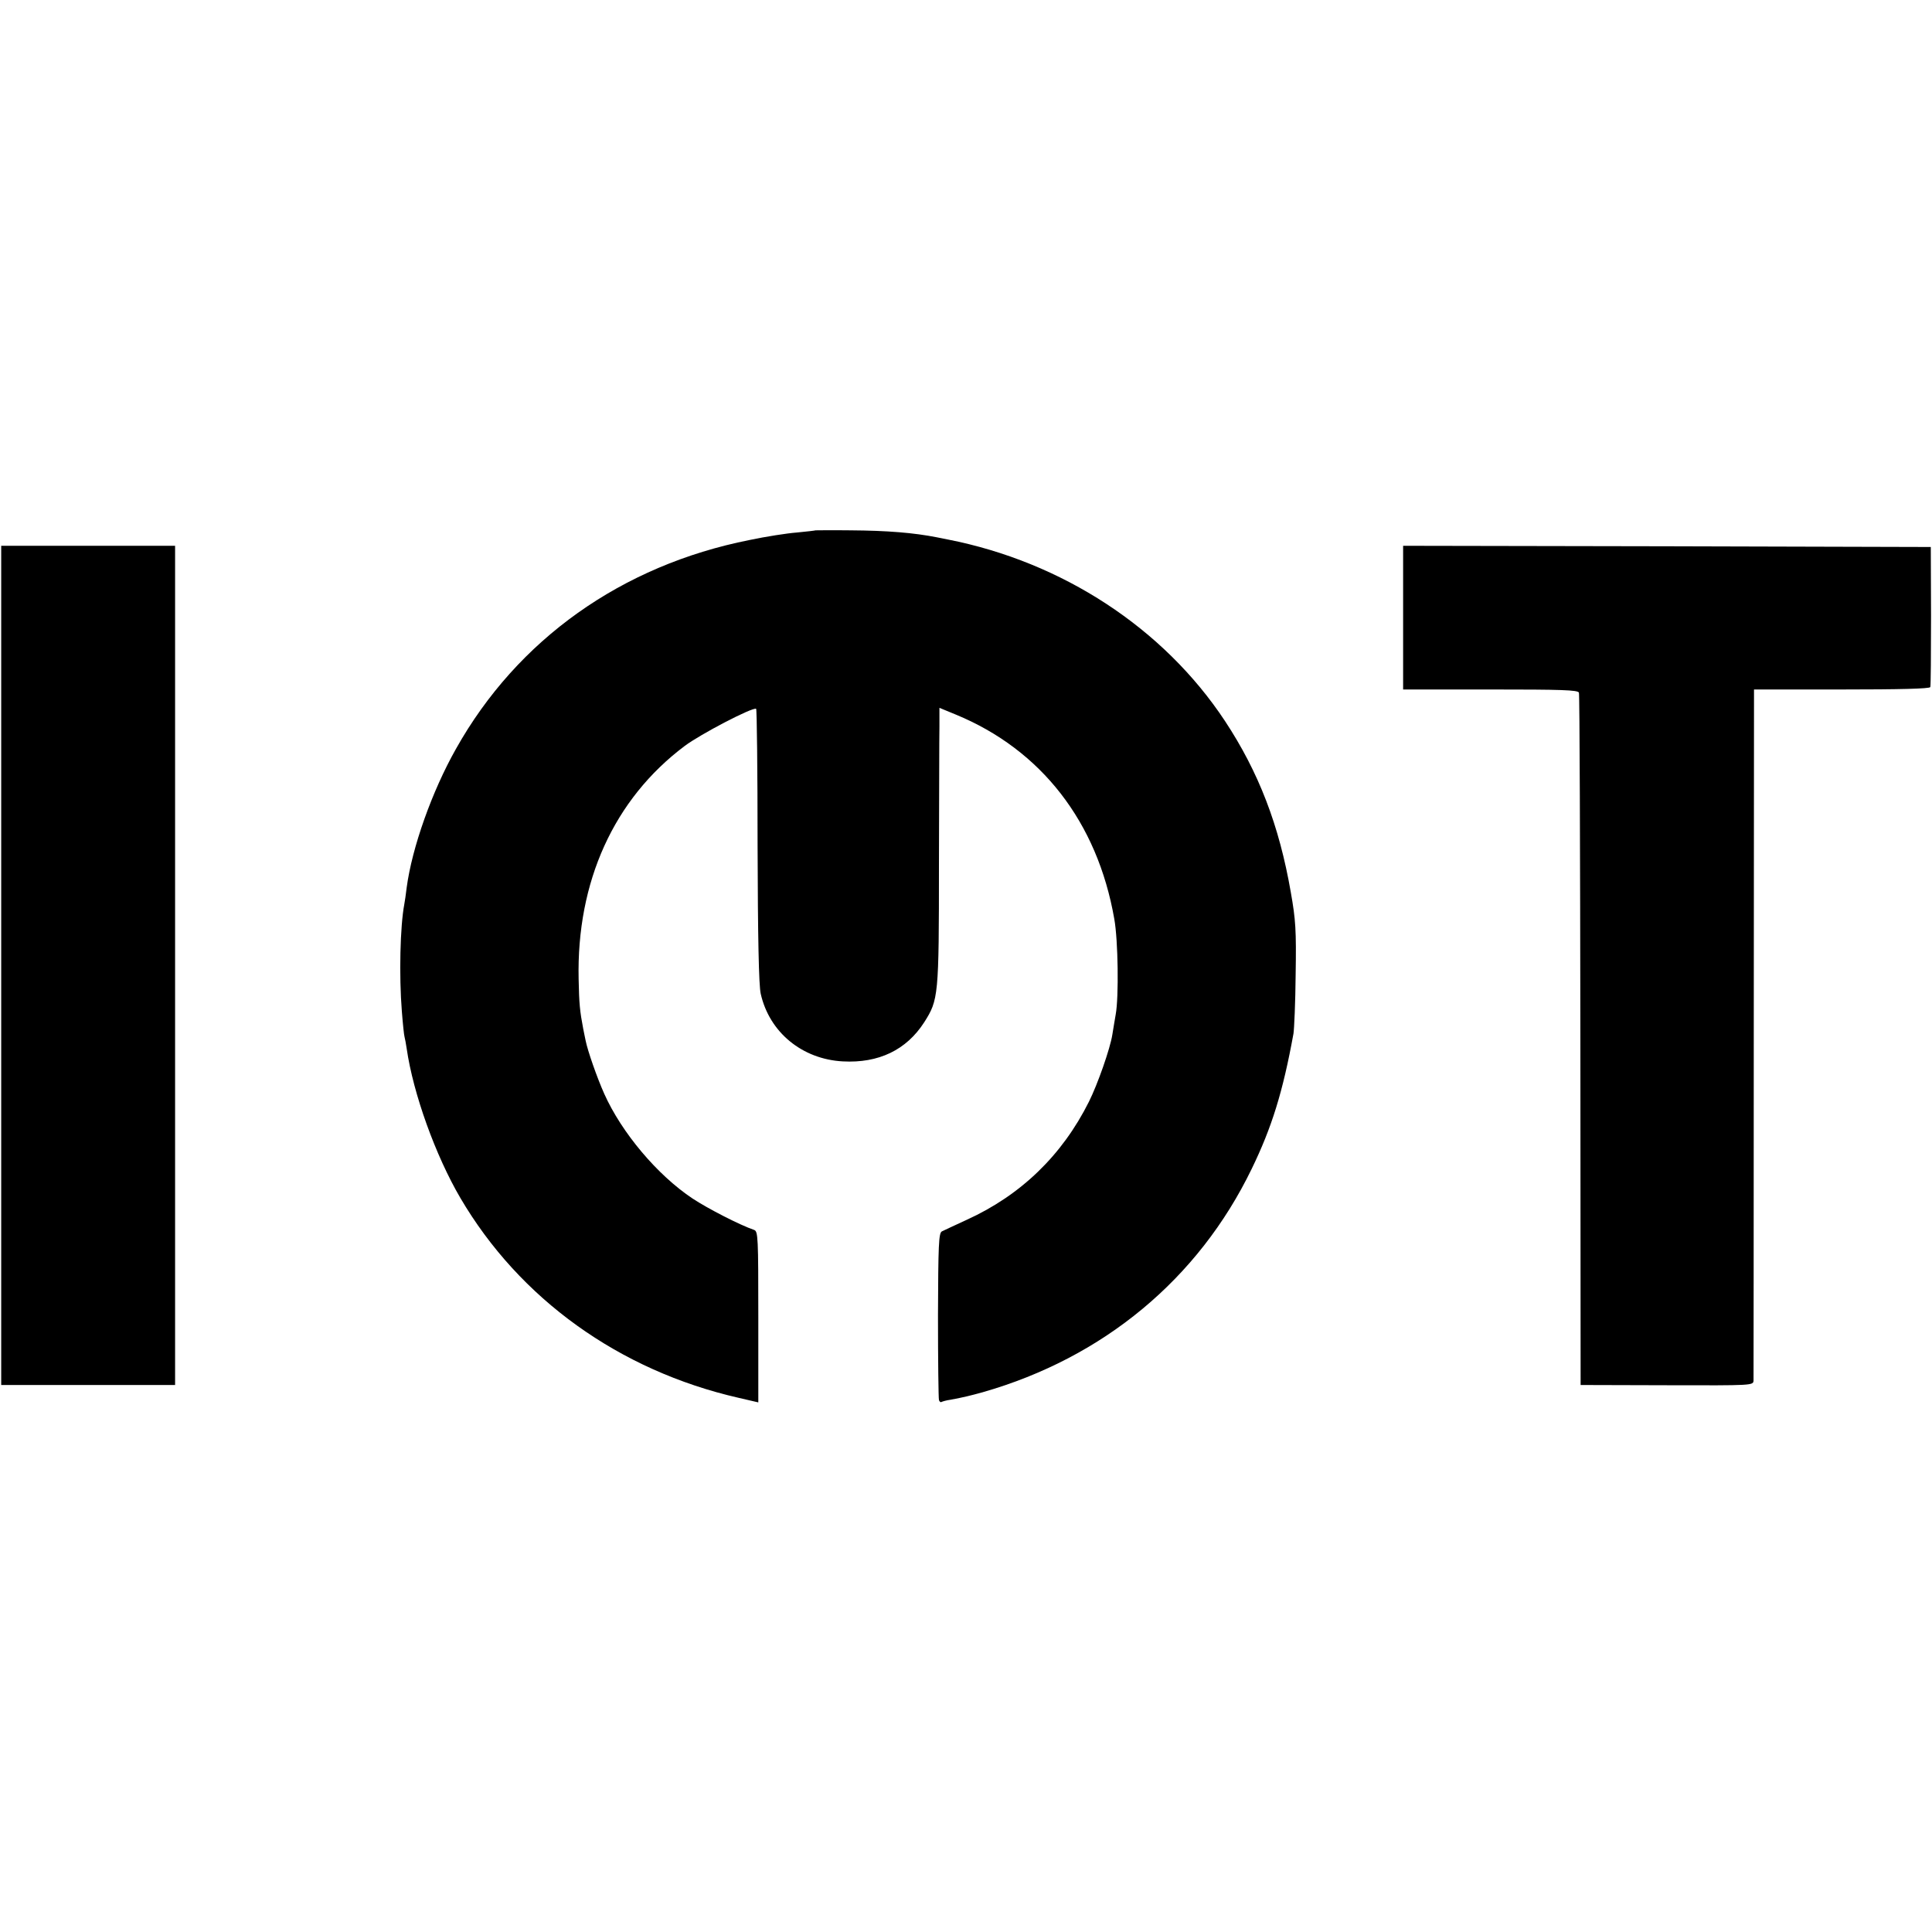 <?xml version="1.0" standalone="no"?>
<!DOCTYPE svg PUBLIC "-//W3C//DTD SVG 20010904//EN"
 "http://www.w3.org/TR/2001/REC-SVG-20010904/DTD/svg10.dtd">
<svg version="1.0" xmlns="http://www.w3.org/2000/svg"
 width="800pt" height="800pt" viewBox="0 0 800 800"
 preserveAspectRatio="xMidYMid meet">
<g transform="translate(0,800) scale(0.1,-0.1)"
fill="#000000" stroke="none">
<path d="M3377 5804 c-1 -1 -36 -5 -77 -9 -41 -3 -130 -17 -196 -31 -530 -105
-962 -412 -1216 -865 -99 -175 -182 -409 -204 -574 -3 -27 -8 -59 -10 -70 -17
-90 -22 -294 -10 -443 4 -52 9 -99 11 -105 2 -7 6 -29 9 -49 27 -187 120 -444
222 -618 245 -418 658 -715 1152 -828 l82 -19 0 354 c0 328 -1 354 -17 360
-59 20 -193 89 -255 130 -146 97 -294 273 -366 434 -30 67 -69 179 -77 220 -3
13 -7 35 -10 49 -14 73 -17 104 -19 205 -9 404 146 746 439 966 65 49 282 162
296 154 3 -2 6 -257 6 -567 1 -379 5 -579 13 -613 36 -160 172 -271 340 -280
148 -8 263 47 337 162 59 93 61 107 61 653 1 272 1 530 2 572 l0 77 68 -28
c354 -146 586 -445 656 -846 16 -88 19 -324 6 -395 -4 -25 -11 -63 -14 -84 -9
-58 -61 -206 -97 -278 -111 -222 -282 -387 -506 -489 -48 -22 -95 -44 -103
-48 -13 -7 -15 -57 -16 -347 0 -186 2 -345 4 -351 2 -7 7 -11 11 -8 4 2 21 7
37 9 58 11 78 16 133 31 500 143 893 469 1114 925 83 171 129 318 173 560 3
19 8 130 9 245 3 183 0 227 -20 340 -48 277 -133 498 -273 710 -254 384 -673
658 -1147 751 -11 2 -31 6 -45 9 -96 19 -206 28 -358 29 -79 1 -144 0 -145 0z"/>
<path d="M5 4003 l0 -1738 360 0 360 0 0 1738 0 1737 -360 0 -360 0 0 -1737z"/>
<path d="M5810 5442 l0 -297 361 0 c296 0 362 -2 367 -13 3 -8 5 -656 6 -1440
l1 -1427 358 -1 c357 -1 357 -1 358 20 0 12 1 660 1 1441 l1 1420 363 0 c238
0 365 3 367 10 2 5 3 138 3 295 l-1 285 -1092 3 -1093 2 0 -298z"/>
</g>
</svg>
